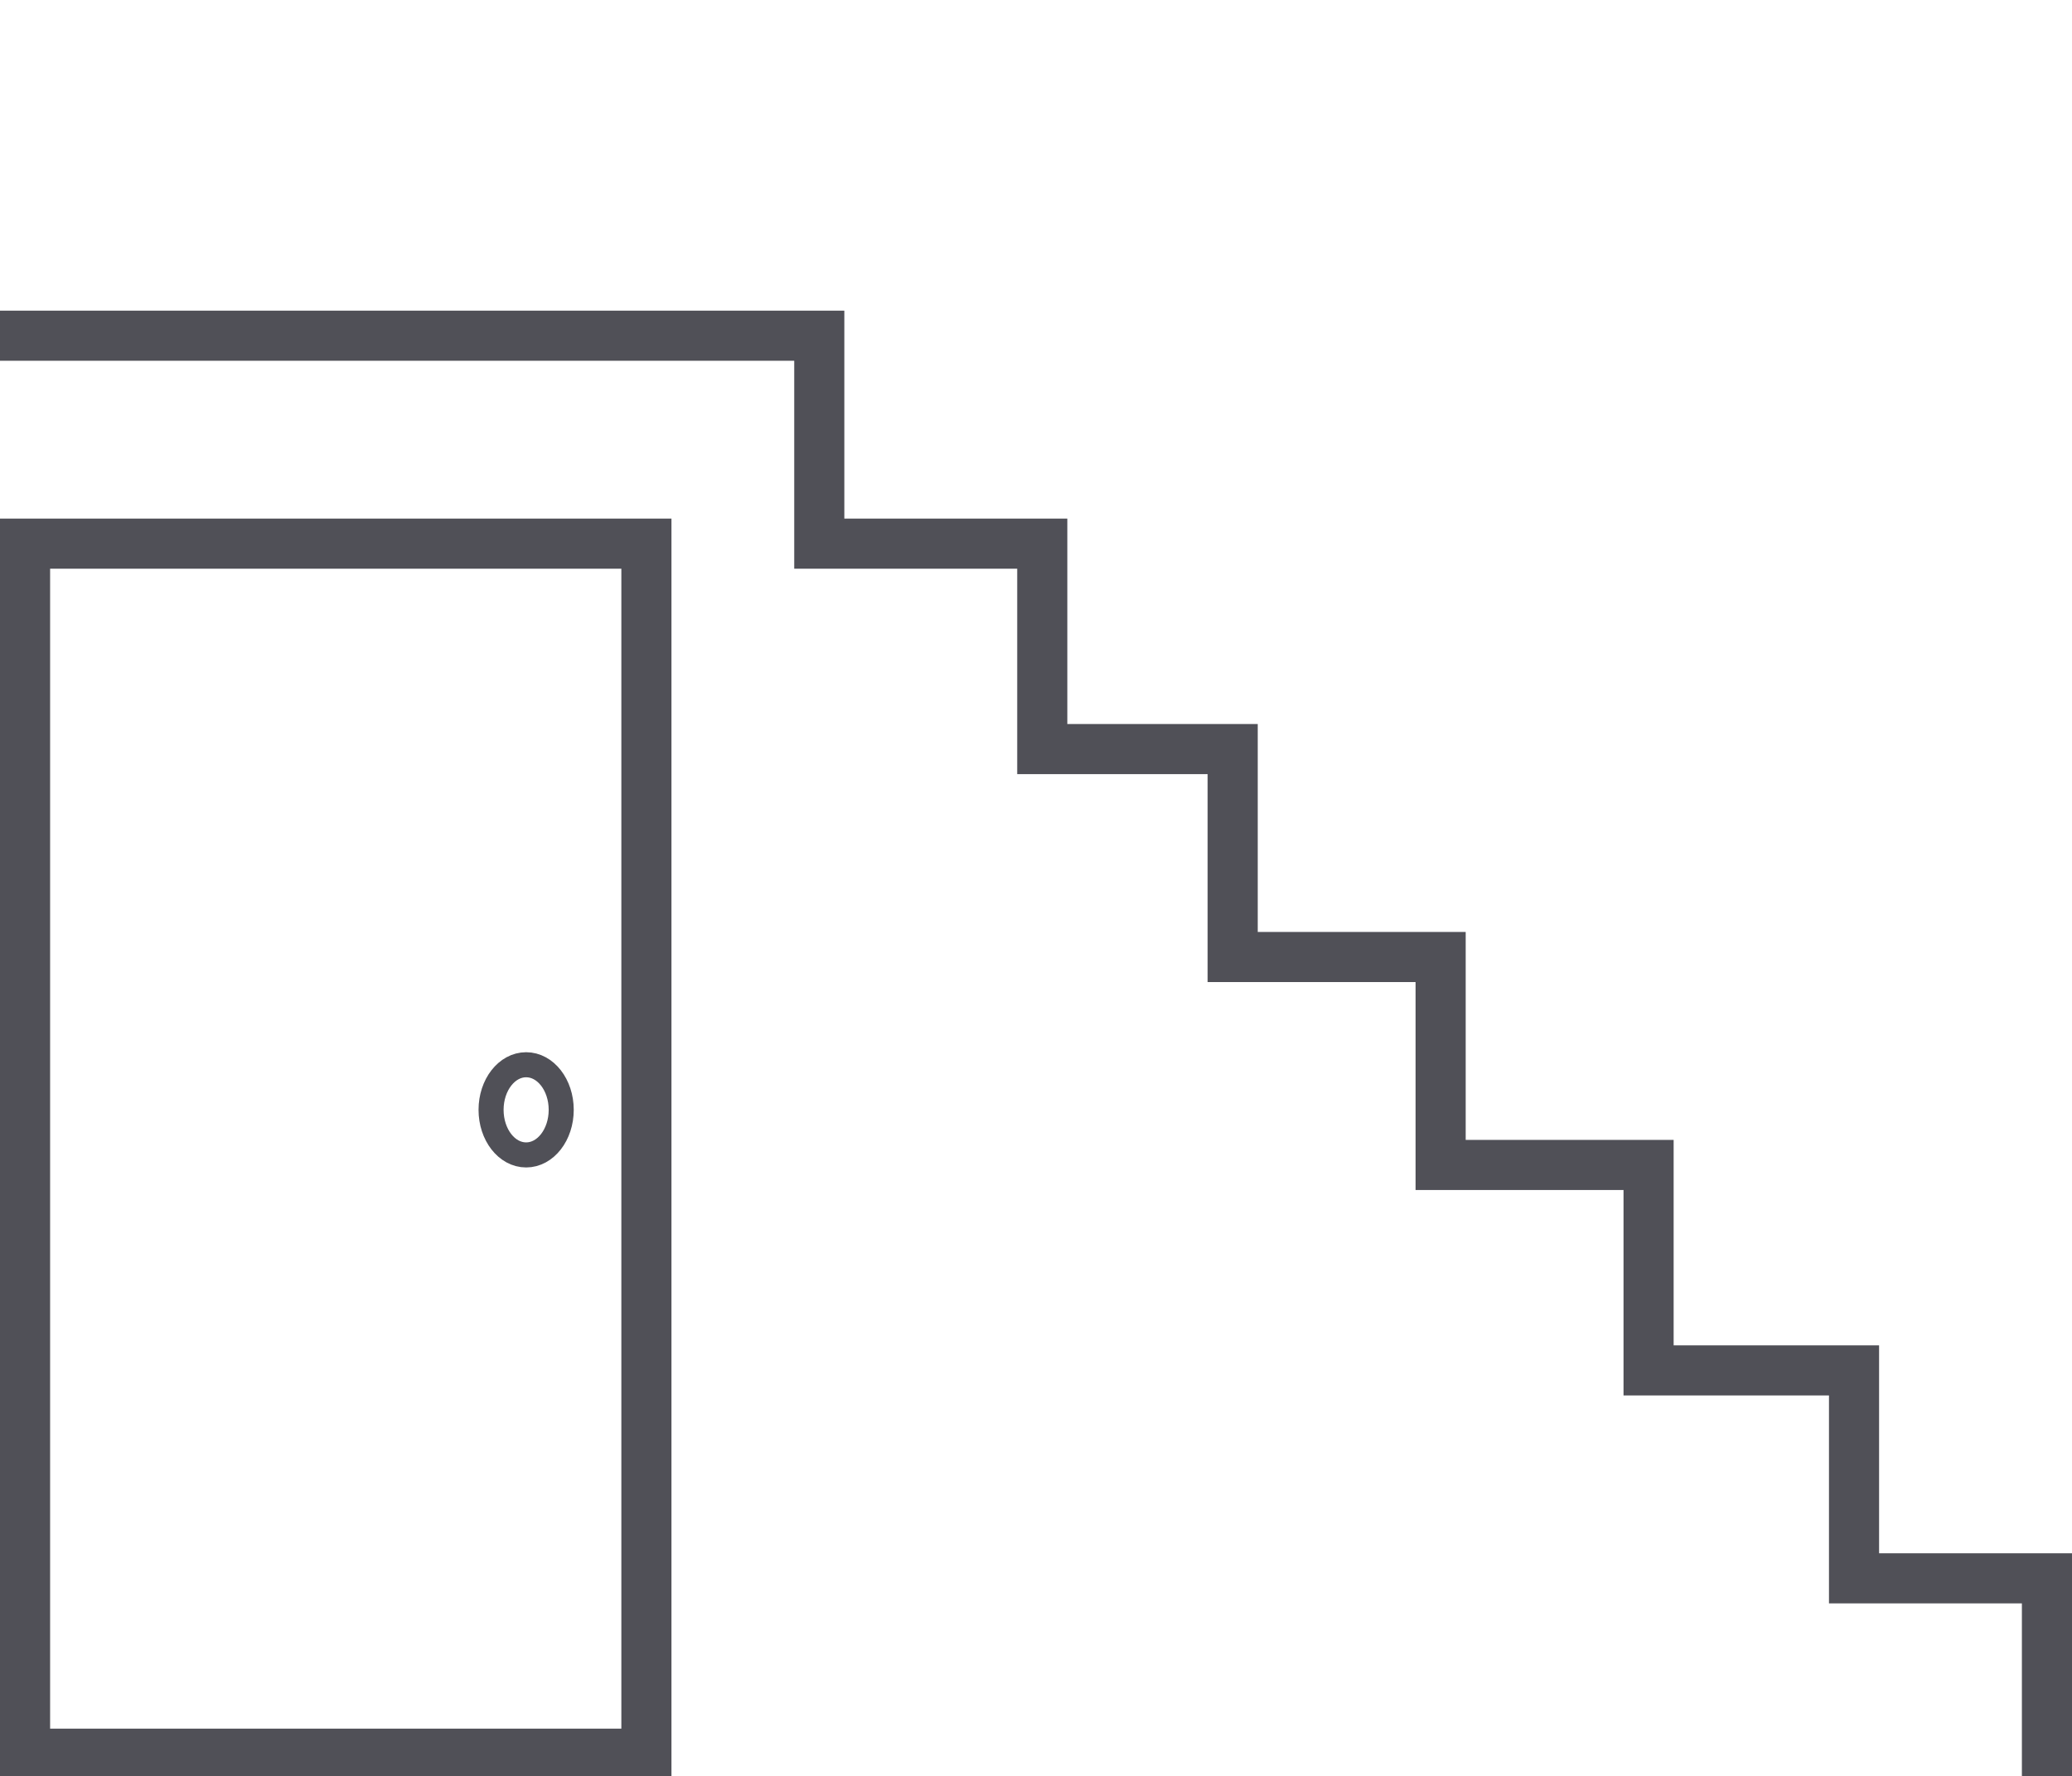 <?xml version="1.0" encoding="UTF-8"?>
<svg xmlns="http://www.w3.org/2000/svg" version="1.1" width="82.7" height="70.9" viewBox="0 0 82.7 70.9">
  <defs>
    <style>
      .st0 {
        stroke-linecap: square;
      }

      .st0, .st1, .st2, .st3, .st4, .st5 {
        fill: none;
      }

      .st0, .st2, .st3, .st4, .st5 {
        stroke: #505057;
      }

      .st0, .st2, .st4, .st5 {
        stroke-width: 2px;
      }

      .st0, .st3, .st4, .st5 {
        stroke-miterlimit: 10;
      }

      .st6 {
        fill: #505057;
      }

      .st7 {
        display: none;
      }

      .st2 {
        stroke-linejoin: round;
      }

      .st2, .st5 {
        stroke-linecap: round;
      }
    </style>
  </defs>
  <g id="Warstwa_1" class="st7">
    <g id="Group_7">
      <path id="Path_1" class="st5" d="M1,69.9h18.2V1h47.3v68.9h15.2"></path>
      <rect id="Rectangle_15" class="st5" x="24.5" y="11.5" width="18.3" height="58.4"></rect>
      <rect id="Rectangle_16" class="st5" x="42.8" y="11.5" width="18.3" height="58.4"></rect>
      <circle id="Ellipse_1" class="st6" cx="33.7" cy="6.2" r="1.9"></circle>
      <circle id="Ellipse_2" class="st6" cx="52" cy="6.2" r="1.9"></circle>
      <path id="Path_2" class="st5" d="M30.2,41.7l3.7,3.7,3.9-3.8"></path>
      <path id="Path_3" class="st5" d="M56.3,45.4l-3.8-3.7-3.8,3.8"></path>
    </g>
  </g>
  <g id="Warstwa_2" class="st7">
    <rect class="st1" width="82.7" height="70.9"></rect>
    <polyline class="st5" points="1 43.2 1 1 81.7 1 81.7 69.9 18.4 69.9"></polyline>
    <polyline class="st5" points="12.9 28.3 12.9 61.5 35.4 61.5 35.4 45.9 47.3 45.9 47.3 61.5 69.7 61.5 69.7 28.3"></polyline>
    <polyline class="st0" points="10.3 29.3 41.3 6.7 47.6 11.3 47.6 6.7 52.6 6.7 52.6 14.9 72.4 29.3"></polyline>
  </g>
  <g id="Warstwa_3" class="st7">
    <rect class="st1" width="82.7" height="70.9"></rect>
    <path class="st2" d="M81.4,26.7C74.4,11.6,59.2,1.2,41.5,1.2S8.1,11.9,1.3,27.3c8.8-3.6,17.9-3.6,27.3-.3,8.4-3.4,17.1-3.4,25.9,0,8.5-3.3,17.5-3.2,27-.4Z"></path>
    <path class="st2" d="M41.5,1.4s-12.8,6.7-12.8,25.1"></path>
    <path class="st2" d="M41.5,1.7s12.8,6.7,12.8,25.1"></path>
    <line class="st2" x1="40.8" y1="25.3" x2="40.8" y2="68.9"></line>
    <ellipse class="st2" cx="40.8" cy="68.9" rx="32.9" ry="1"></ellipse>
    <polyline class="st2" points="10.6 41.6 12.8 56.2 25.9 56.2 25.9 67.9"></polyline>
    <line class="st2" x1="12.8" y1="56.4" x2="12.8" y2="67.9"></line>
    <polyline class="st2" points="68.5 41.7 66.3 56.3 53.1 56.3 53.1 68"></polyline>
    <line class="st2" x1="66.3" y1="56.5" x2="66.3" y2="68"></line>
  </g>
  <g id="Warstwa_4" class="st7">
    <rect class="st1" width="82.7" height="70.9"></rect>
    <line class="st4" y1="69.9" x2="82.7" y2="69.9"></line>
    <polygon class="st4" points="42 69.9 1.5 69.9 10 37.8 33.6 37.8 42 69.9"></polygon>
    <line class="st4" x1="8.9" y1="41.9" x2="34.7" y2="41.9"></line>
    <circle class="st3" cx="11.5" cy="43" r="1.4"></circle>
    <circle class="st3" cx="18.9" cy="43" r="1.4"></circle>
    <line class="st3" x1="11.5" y1="44.3" x2="11.5" y2="59.9"></line>
    <line class="st3" x1="18.9" y1="44.3" x2="18.9" y2="59.9"></line>
    <rect class="st3" x="11.5" y="59.6" width="7.4" height="2.4"></rect>
    <circle class="st3" cx="24.6" cy="43" r="1.4"></circle>
    <circle class="st3" cx="32" cy="43" r="1.4"></circle>
    <line class="st3" x1="24.6" y1="44.3" x2="24.6" y2="59.9"></line>
    <line class="st3" x1="32" y1="44.3" x2="32" y2="59.9"></line>
    <rect class="st3" x="24.6" y="59.6" width="7.4" height="2.4"></rect>
    <rect class="st4" x="44.8" y="58.6" width="36.4" height="4.3"></rect>
    <rect class="st4" x="48.1" y="50.6" width="29.7" height="4.3"></rect>
    <rect class="st3" x="49.7" y="46.6" width="2.5" height="4"></rect>
    <rect class="st3" x="73.7" y="46.6" width="2.5" height="4"></rect>
    <rect class="st3" x="73.7" y="54.9" width="2.5" height="3.7"></rect>
    <rect class="st3" x="49.7" y="54.9" width="2.5" height="3.7"></rect>
    <rect class="st3" x="45.2" y="62.8" width="2.5" height="7.1"></rect>
    <rect class="st3" x="78.1" y="62.8" width="2.5" height="7.1"></rect>
    <path class="st3" d="M25.6,15.9h27.6c0-2.8-2.1-6.1-8.3-6.1,0-7.6-9-9.4-11.1-1.7-3.5-3.7-7.4-.5-7.4,2.6-3.3,0-2.2,3.8-.9,5.2Z"></path>
    <path class="st3" d="M56.2,12.5h9.3c-.5-3.6-2.6-5.5-6.8-5.1,0-2.7-2.6-4.4-5.5-4.4s-3.5,1.4-3.5,3.5c-1.8,0-3.1,1.3-3.1,3.3"></path>
  </g>
  <g id="Warstwa_5" class="st7">
    <rect class="st1" x="0" y="0" width="82.7" height="70.9"></rect>
    <g>
      <g>
        <path class="st6" d="M68.7,63.1H13.2c-1,0-1.9-.4-2.6-1.1-.7-.7-1-1.6-1-2.6l.3-7.1c.2-4.4,2.5-8.5,6.1-11,.2-.1.4-.2.6-.2h49.4c.3,0,.5,0,.7.3,3,2.5,4.8,6.2,5,10.2l.4,7.9c0,1-.3,1.9-1,2.6-.7.7-1.6,1.1-2.6,1.1ZM17,43.3c-2.9,2.1-4.7,5.5-4.9,9.1l-.3,7.1c0,.4.1.7.4,1,.3.3.6.4,1,.4h55.5c.4,0,.7-.1,1-.4.3-.3.4-.6.4-1l-.4-7.9c-.1-3.2-1.6-6.2-3.9-8.3H17Z"></path>
        <g>
          <path class="st6" d="M20.3,70.9h-6.1c-1.4,0-2.6-1.2-2.6-2.6v-6.1c0-.6.5-1.1,1.1-1.1h9.1c.6,0,1.1.5,1.1,1.1v6.1c0,1.4-1.2,2.6-2.6,2.6ZM13.8,63.3v5c0,.2.2.4.4.4h6.1c.2,0,.4-.2.4-.4v-5h-6.9Z"></path>
          <path class="st6" d="M67.8,70.9h-6.1c-1.4,0-2.6-1.2-2.6-2.6v-6.1c0-.6.5-1.1,1.1-1.1h9.1c.6,0,1.1.5,1.1,1.1v6.1c0,1.4-1.2,2.6-2.6,2.6ZM61.4,63.3v5c0,.2.2.4.4.4h6.1c.2,0,.4-.2.4-.4v-5h-6.9Z"></path>
        </g>
        <path class="st6" d="M66.4,43.3H16.4c-.4,0-.7-.2-.9-.5-.2-.3-.3-.7-.1-1l5-14.6c.7-2,2.6-3.4,4.8-3.4h32.6c2.1,0,4.1,1.4,4.8,3.4l5,14.6c.1.3,0,.7-.1,1-.2.3-.5.5-.9.5ZM17.9,41.1h47l-4.5-13.1c-.4-1.1-1.5-1.9-2.7-1.9H25.1c-1.2,0-2.3.8-2.7,1.9l-4.5,13.1Z"></path>
        <path class="st6" d="M16.2,43.3h-1.5c-1,0-1.9-.4-2.5-1.2-.6-.7-.9-1.7-.7-2.6.3-1.5,1.6-2.6,3.1-2.6h2.9c.2,0,.4.1.6.3.1.2.2.4.1.6l-1.4,4.9c0,.3-.4.5-.7.5ZM14.7,38.4c-.8,0-1.5.6-1.7,1.4,0,.5,0,1,.4,1.4.3.4.8.6,1.3.6h.9l1-3.5h-1.9Z"></path>
        <path class="st6" d="M68.1,43.3h-1.5c-.3,0-.6-.2-.7-.5l-1.4-4.9c0-.2,0-.5.1-.6.1-.2.4-.3.6-.3h2.9c1.5,0,2.8,1.1,3.1,2.6.2.9,0,1.9-.7,2.6-.6.7-1.5,1.2-2.5,1.2ZM67.2,41.8h.9c.5,0,1-.2,1.3-.6.3-.4.5-.9.4-1.4-.2-.8-.9-1.4-1.7-1.4h-1.9l1,3.5Z"></path>
      </g>
      <g>
        <path class="st6" d="M24.1,56h-6.2c-1.4,0-2.5-1.1-2.5-2.5v-2.8c0-1.4,1.1-2.5,2.5-2.5h11c.8,0,1.6.5,1.8,1.3.3.8,0,1.7-.7,2.2l-5.3,4.1c-.2.1-.4.2-.7.2ZM18,50.4c-.2,0-.3.1-.3.3v2.8c0,.2.1.3.3.3h5.8l4.4-3.4h-10.3Z"></path>
        <path class="st6" d="M64.8,56h-6.2c-.2,0-.5,0-.7-.2l-5.3-4.1c-.7-.5-.9-1.4-.7-2.2s1-1.3,1.8-1.3h11c1.4,0,2.5,1.1,2.5,2.5v2.8c0,1.4-1.1,2.5-2.5,2.5ZM58.9,53.8h5.8c.2,0,.3-.1.3-.3v-2.8c0-.2-.1-.3-.3-.3h-10.3l4.4,3.4Z"></path>
      </g>
    </g>
    <polyline class="st4" points="1.1 70.9 1 16.9 40.9 1.2 81.6 16.9 81.7 70.9"></polyline>
    <polyline class="st4" points="5 70.7 4.9 20 77.6 20 77.7 70.7"></polyline>
  </g>
  <g id="Warstwa_6" class="st7">
    <rect class="st1" width="82.7" height="70.9"></rect>
    <path class="st4" d="M59,56c-3.8,8.1-12,13.8-21.5,13.8s-23.7-10.6-23.7-23.7,6.5-19,15.6-22.3l.3,5.7c-6.2,2.9-10.5,9.3-10.5,16.6s8.2,18.3,18.3,18.3,14.6-4.9,17.2-11.9l4.4,3.5Z"></path>
    <circle class="st4" cx="39.4" cy="7.1" r="5.8"></circle>
    <polyline class="st4" points="42.8 42.7 36.2 42.7 36.2 16.1 42.8 16.1 42.8 20.7 42.8 20.9 53.7 20.9 53.7 25.6 42.8 25.6 42.8 36 42.8 36.1 60.1 36.1 73.5 58.4 70.7 61.8 58.2 42.7 42.8 42.7"></polyline>
  </g>
  <g id="Warstwa_7">
    <rect class="st1" x="0" width="82.7" height="70.9"></rect>
    <rect class="st4" x="1" y="21.7" width="24.8" height="48.3"></rect>
    <ellipse class="st3" cx="21" cy="44.3" rx="1.4" ry="1.8"></ellipse>
    <polyline class="st4" points="81.7 70.9 81.7 63 74 63 74 54.7 65.8 54.7 65.8 46.5 57.5 46.5 57.5 38.2 49.2 38.2 49.2 29.9 41.6 29.9 41.6 21.7 32.7 21.7 32.7 13.4 0 13.4"></polyline>
  </g>
</svg>

